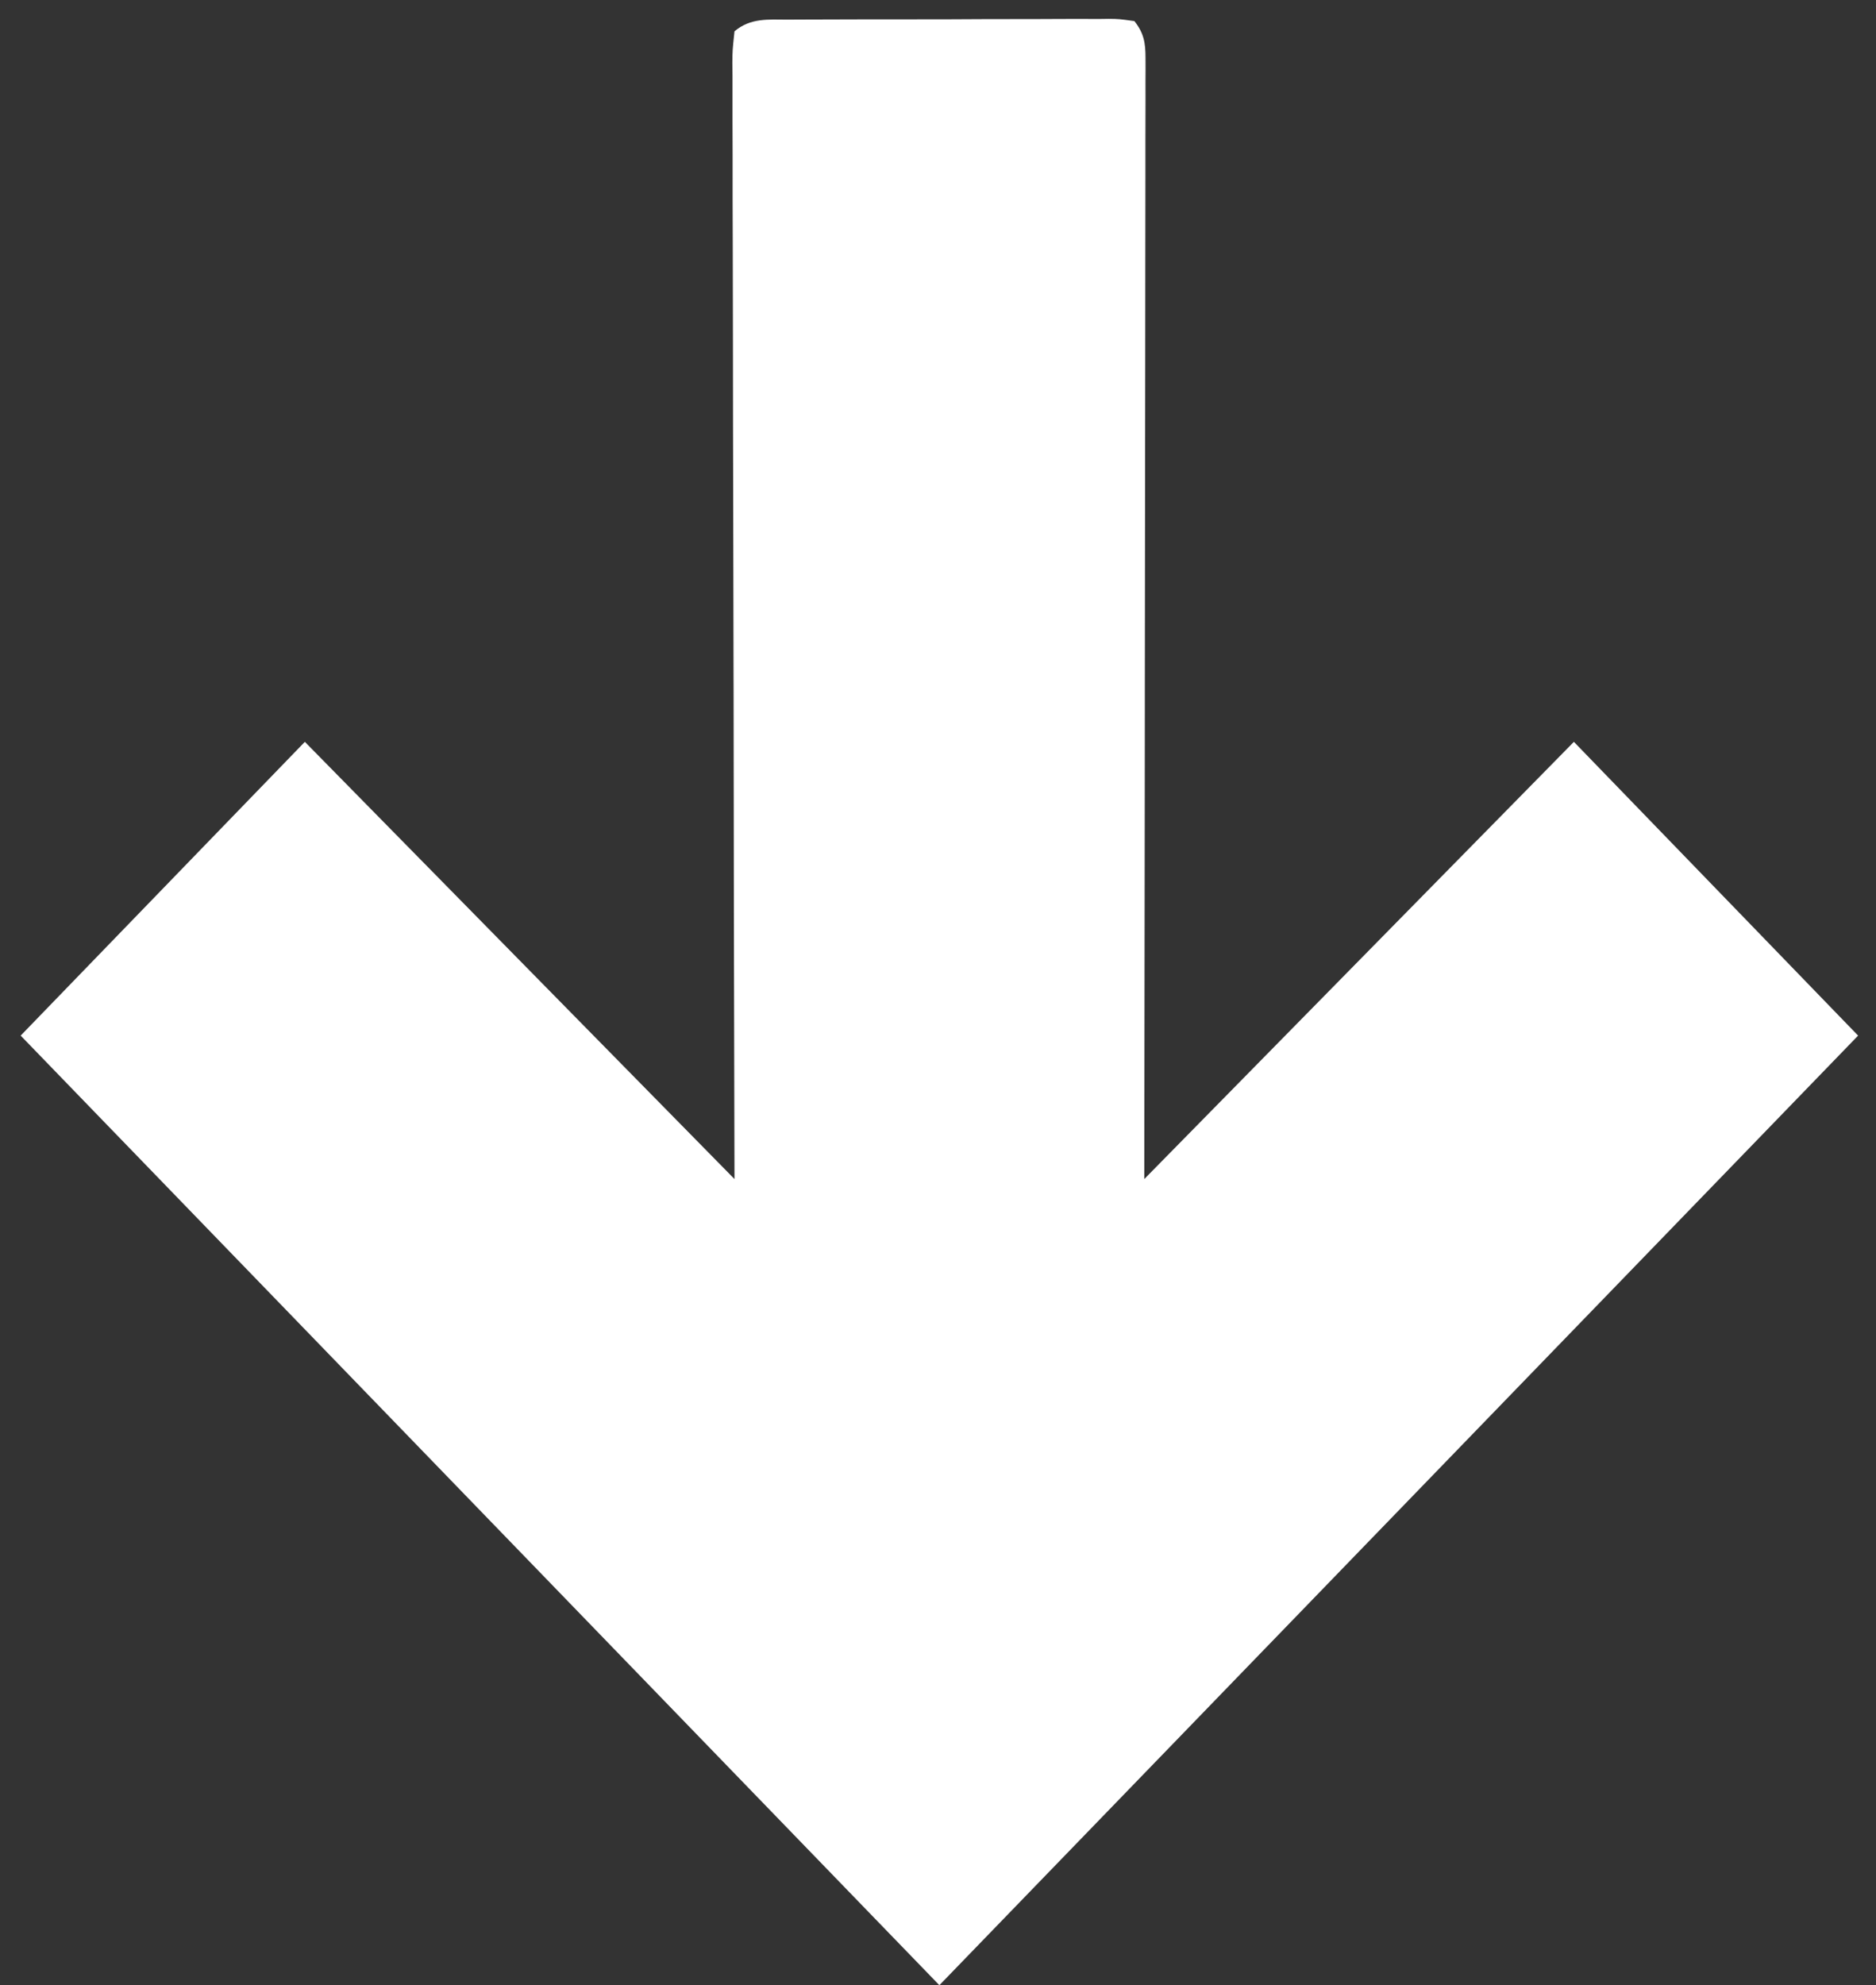 <svg width="52" height="55" viewBox="0 0 52 55" fill="none" xmlns="http://www.w3.org/2000/svg">
<rect x="0" y="0" width="52" height="55" fill="#333333" stroke="none"/>
<path d="M26.038 55.001C17.635 46.319 9.231 37.637 0.573 28.692C3.172 26.006 5.772 23.32 8.45 20.553C12.38 24.55 16.31 28.548 20.359 32.666C20.351 29.228 20.351 29.228 20.343 25.721C20.34 24.273 20.338 22.825 20.337 21.377C20.336 20.617 20.335 19.856 20.334 19.096C20.334 19.001 20.334 18.906 20.333 18.807C20.331 17.267 20.328 15.728 20.324 14.188C20.319 12.608 20.317 11.029 20.316 9.449C20.315 8.562 20.314 7.674 20.311 6.787C20.307 5.952 20.306 5.118 20.307 4.283C20.307 3.976 20.306 3.669 20.304 3.362C20.302 2.944 20.303 2.527 20.304 2.109C20.302 1.925 20.302 1.925 20.3 1.737C20.303 1.399 20.303 1.399 20.359 0.868C20.802 0.492 21.293 0.542 21.84 0.544C21.943 0.543 22.047 0.542 22.153 0.542C22.494 0.539 22.835 0.539 23.176 0.539C23.413 0.539 23.65 0.538 23.887 0.537C24.384 0.536 24.88 0.536 25.376 0.536C26.014 0.537 26.651 0.534 27.288 0.53C27.777 0.528 28.266 0.527 28.755 0.528C28.99 0.528 29.225 0.527 29.46 0.525C29.788 0.523 30.116 0.524 30.444 0.526C30.541 0.524 30.639 0.523 30.739 0.522C31.01 0.525 31.01 0.525 31.443 0.584C31.707 0.918 31.752 1.184 31.752 1.609C31.752 1.72 31.753 1.831 31.753 1.945C31.752 2.067 31.752 2.189 31.751 2.314C31.751 2.443 31.751 2.573 31.752 2.706C31.752 3.142 31.75 3.577 31.749 4.012C31.749 4.324 31.749 4.635 31.749 4.947C31.749 5.794 31.747 6.641 31.746 7.488C31.744 8.283 31.744 9.078 31.744 9.873C31.743 11.448 31.741 13.023 31.738 14.598C31.736 16.128 31.734 17.657 31.733 19.187C31.733 19.283 31.733 19.378 31.733 19.476C31.732 20.305 31.731 21.133 31.731 21.962C31.728 25.53 31.723 29.098 31.718 32.666C35.648 28.669 39.577 24.671 43.626 20.553C46.226 23.238 48.826 25.924 51.504 28.692C43.1 37.374 34.697 46.056 26.038 55.001Z" fill="white"/>
</svg>
